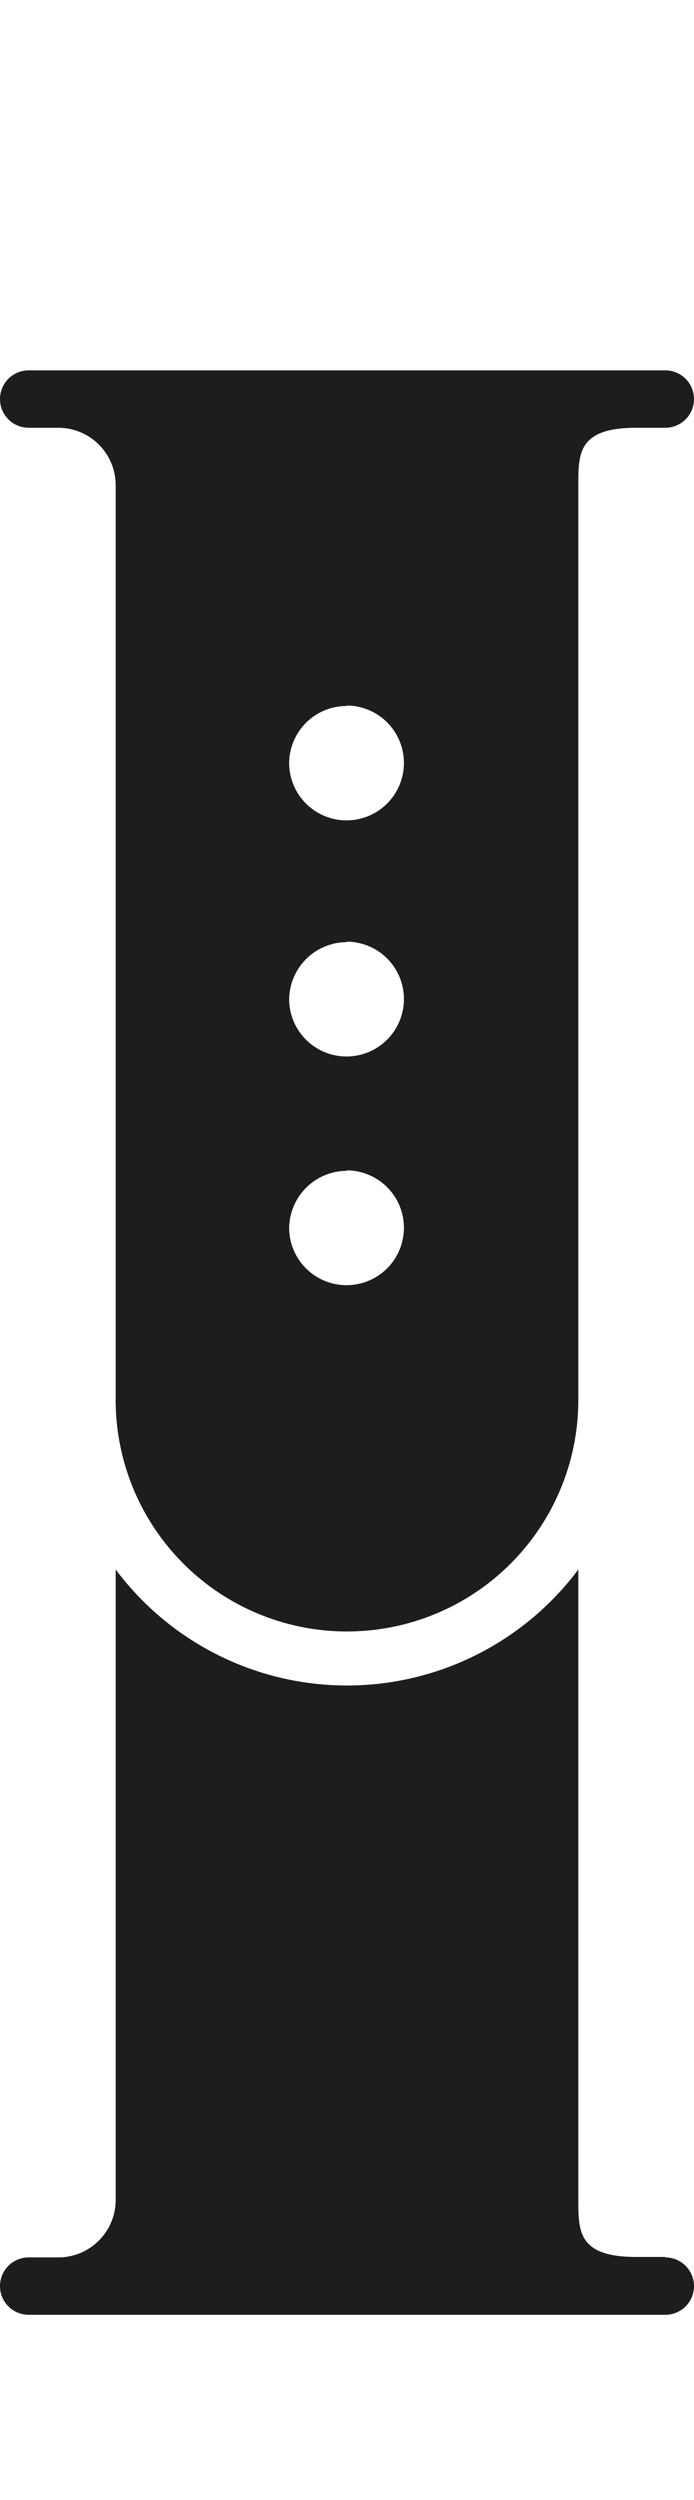 <?xml version="1.0" encoding="UTF-8"?> <svg xmlns="http://www.w3.org/2000/svg" id="Light" viewBox="0 0 15 54"> <defs> <style>.cls-1{fill:#1d1d1f;}</style> </defs> <title>watch_nav_bands_large_</title> <g id="bands"> <path id="icon" class="cls-1" d="M.62,9.24h.63A1.24,1.24,0,0,1,2.5,10.47V30.24a5,5,0,0,0,10,0V10.47c0-.68,0-1.23,1.25-1.23h.63a.62.62,0,0,0,0-1.24H.62a.62.62,0,0,0,0,1.24Zm6.88,6a1.24,1.24,0,1,1-1.25,1.24A1.24,1.24,0,0,1,7.5,15.25Zm0,5.1a1.24,1.24,0,1,1-1.25,1.24A1.25,1.25,0,0,1,7.5,20.35Zm0,4.94a1.24,1.24,0,1,1-1.25,1.24A1.25,1.25,0,0,1,7.5,25.29Zm6.88,23.47h-.63c-1.25,0-1.25-.55-1.25-1.23V33.9a6.24,6.24,0,0,1-10,0V47.53a1.24,1.24,0,0,1-1.25,1.23H.62A.62.62,0,1,0,.62,50H14.38a.62.62,0,1,0,0-1.24Z"></path> </g> </svg> 